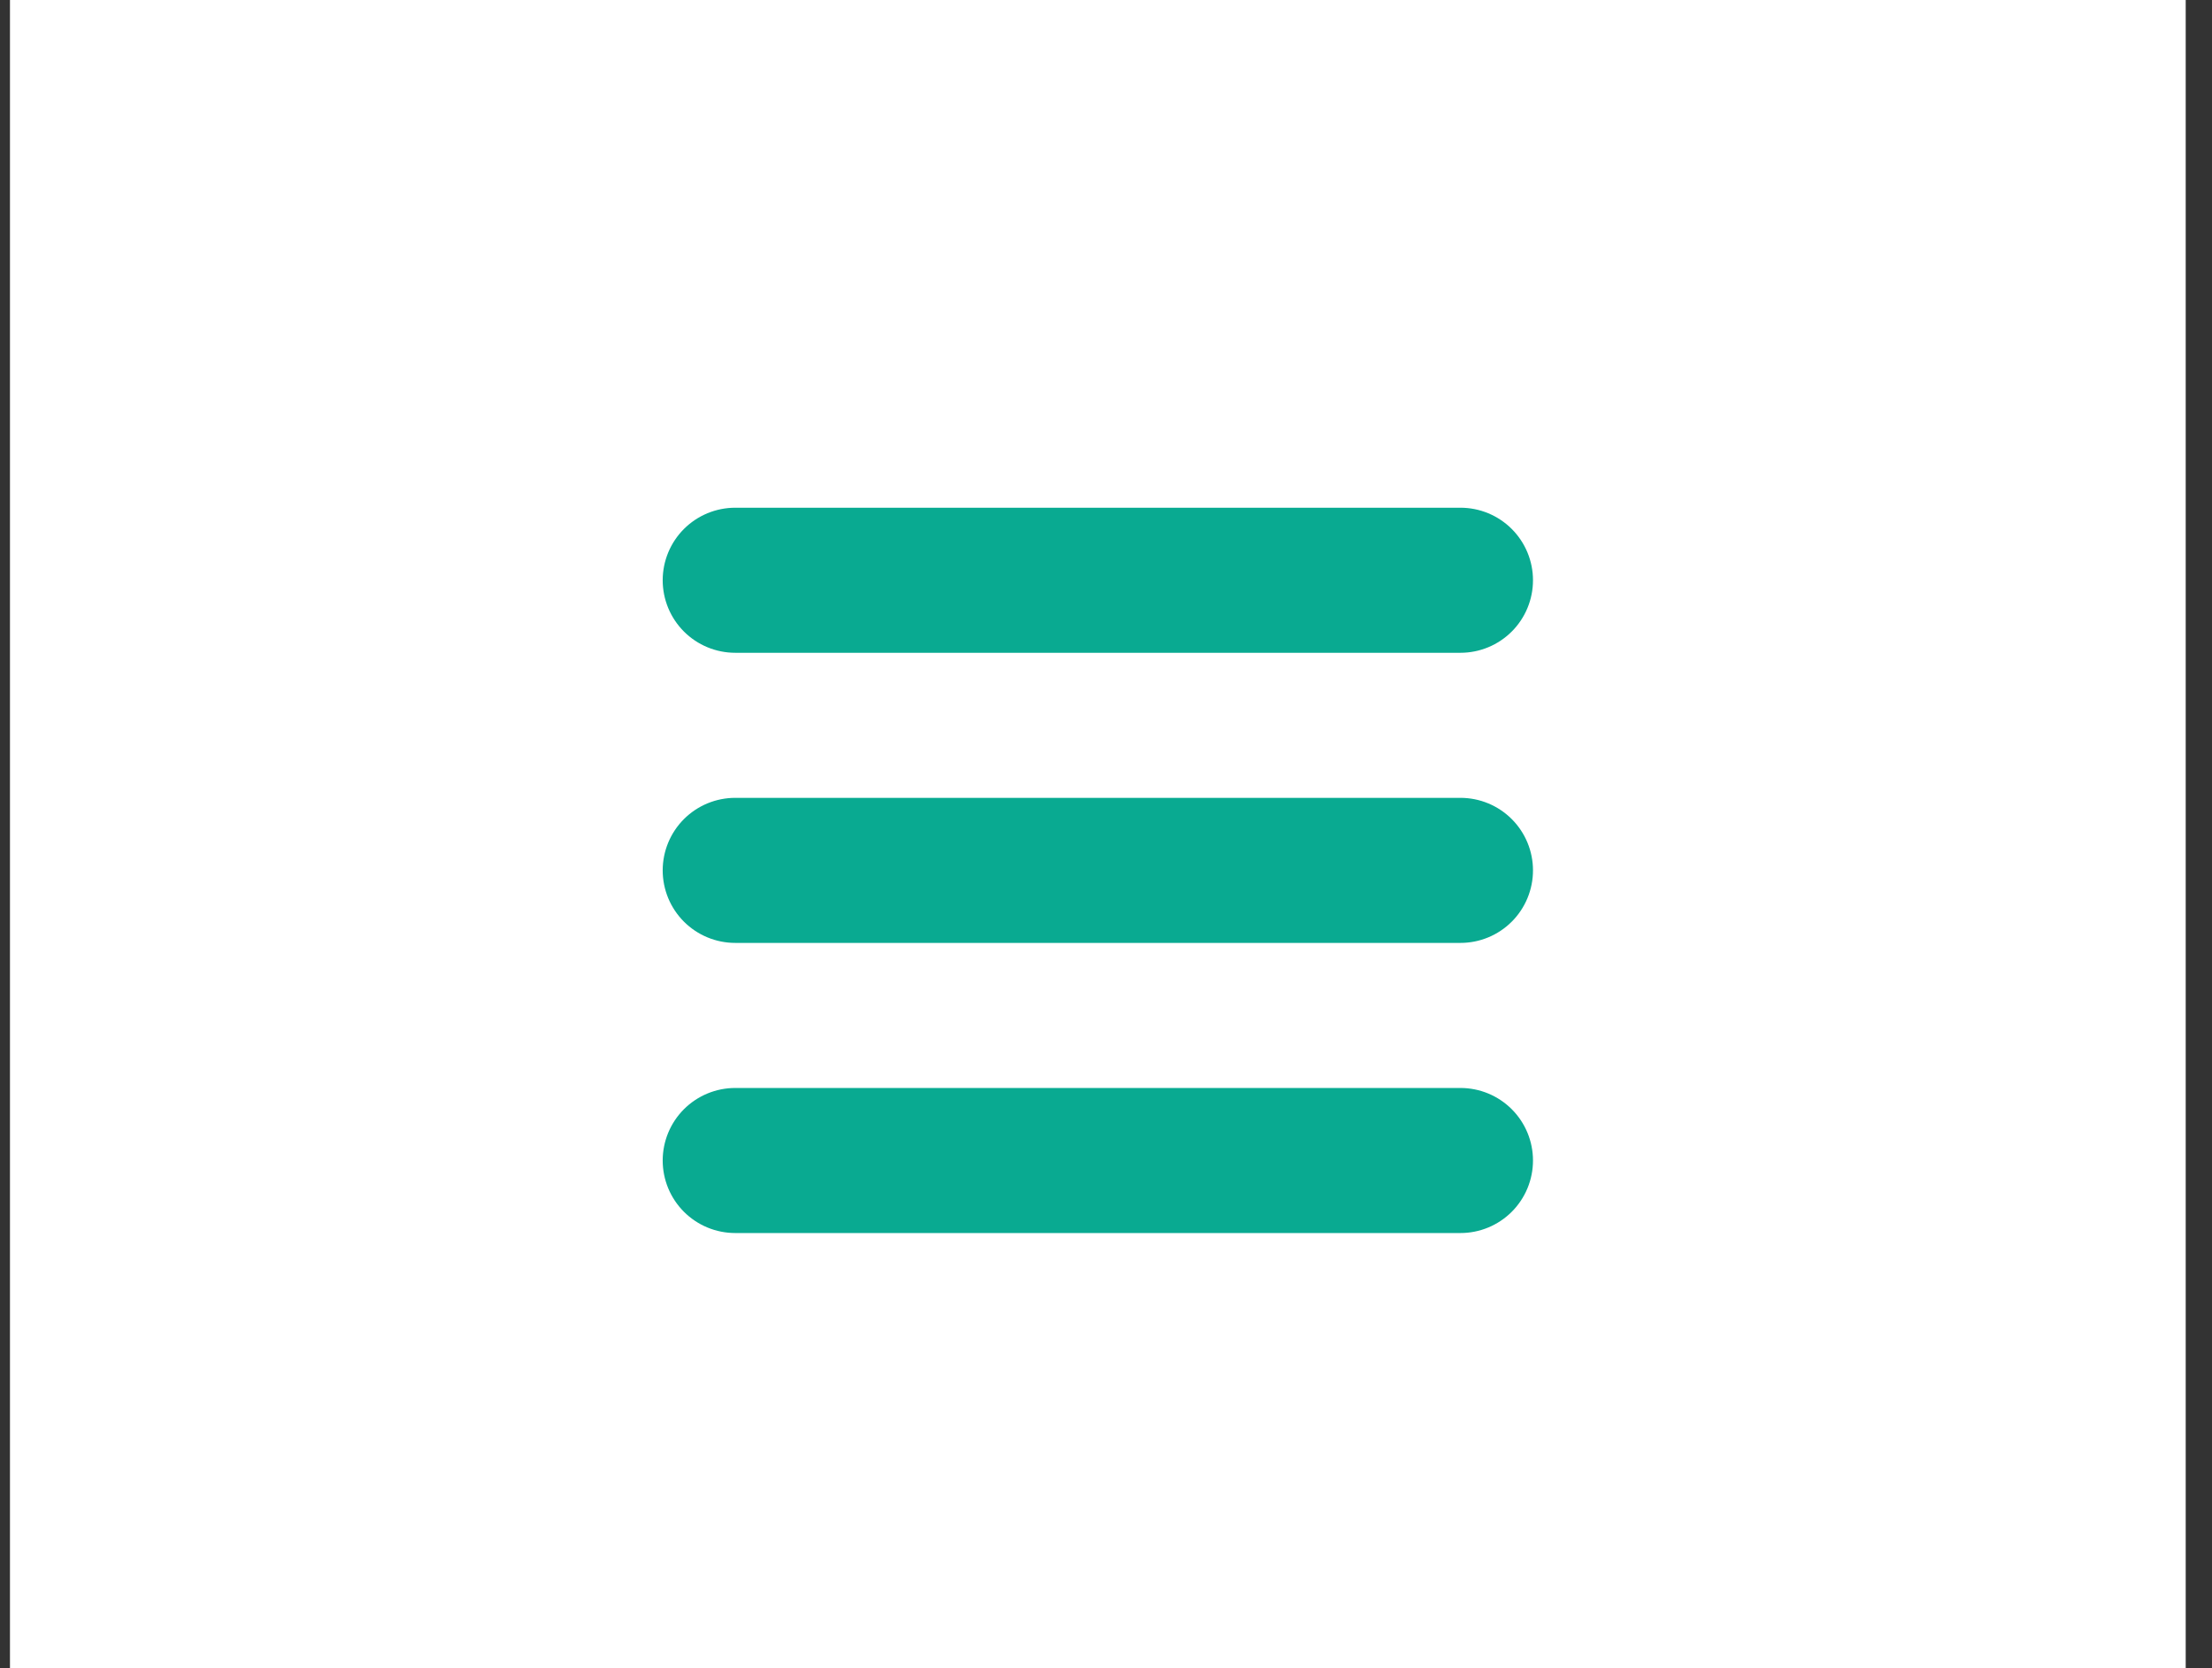 <?xml version="1.0" encoding="UTF-8"?> <!-- Generator: Adobe Illustrator 16.2.0, SVG Export Plug-In . SVG Version: 6.00 Build 0) --> <svg xmlns="http://www.w3.org/2000/svg" xmlns:xlink="http://www.w3.org/1999/xlink" version="1.1" id="Layer_1" x="0px" y="0px" width="61px" height="46px" viewBox="-0.275 0 61 46" xml:space="preserve"><rect x="-0.275" y="0" width="61" height="46" fill="#333333" stroke="none"/> <rect fill="#FFFFFF" width="60" height="46"></rect> <g> <line fill="none" stroke="#09AA91" stroke-width="4" stroke-linecap="round" stroke-miterlimit="10" x1="20" y1="16" x2="40" y2="16"></line> <line fill="none" stroke="#09AA91" stroke-width="4" stroke-linecap="round" stroke-miterlimit="10" x1="20" y1="24" x2="40" y2="24"></line> <line fill="none" stroke="#09AA91" stroke-width="4" stroke-linecap="round" stroke-miterlimit="10" x1="20" y1="32" x2="40" y2="32"></line> </g> </svg> 